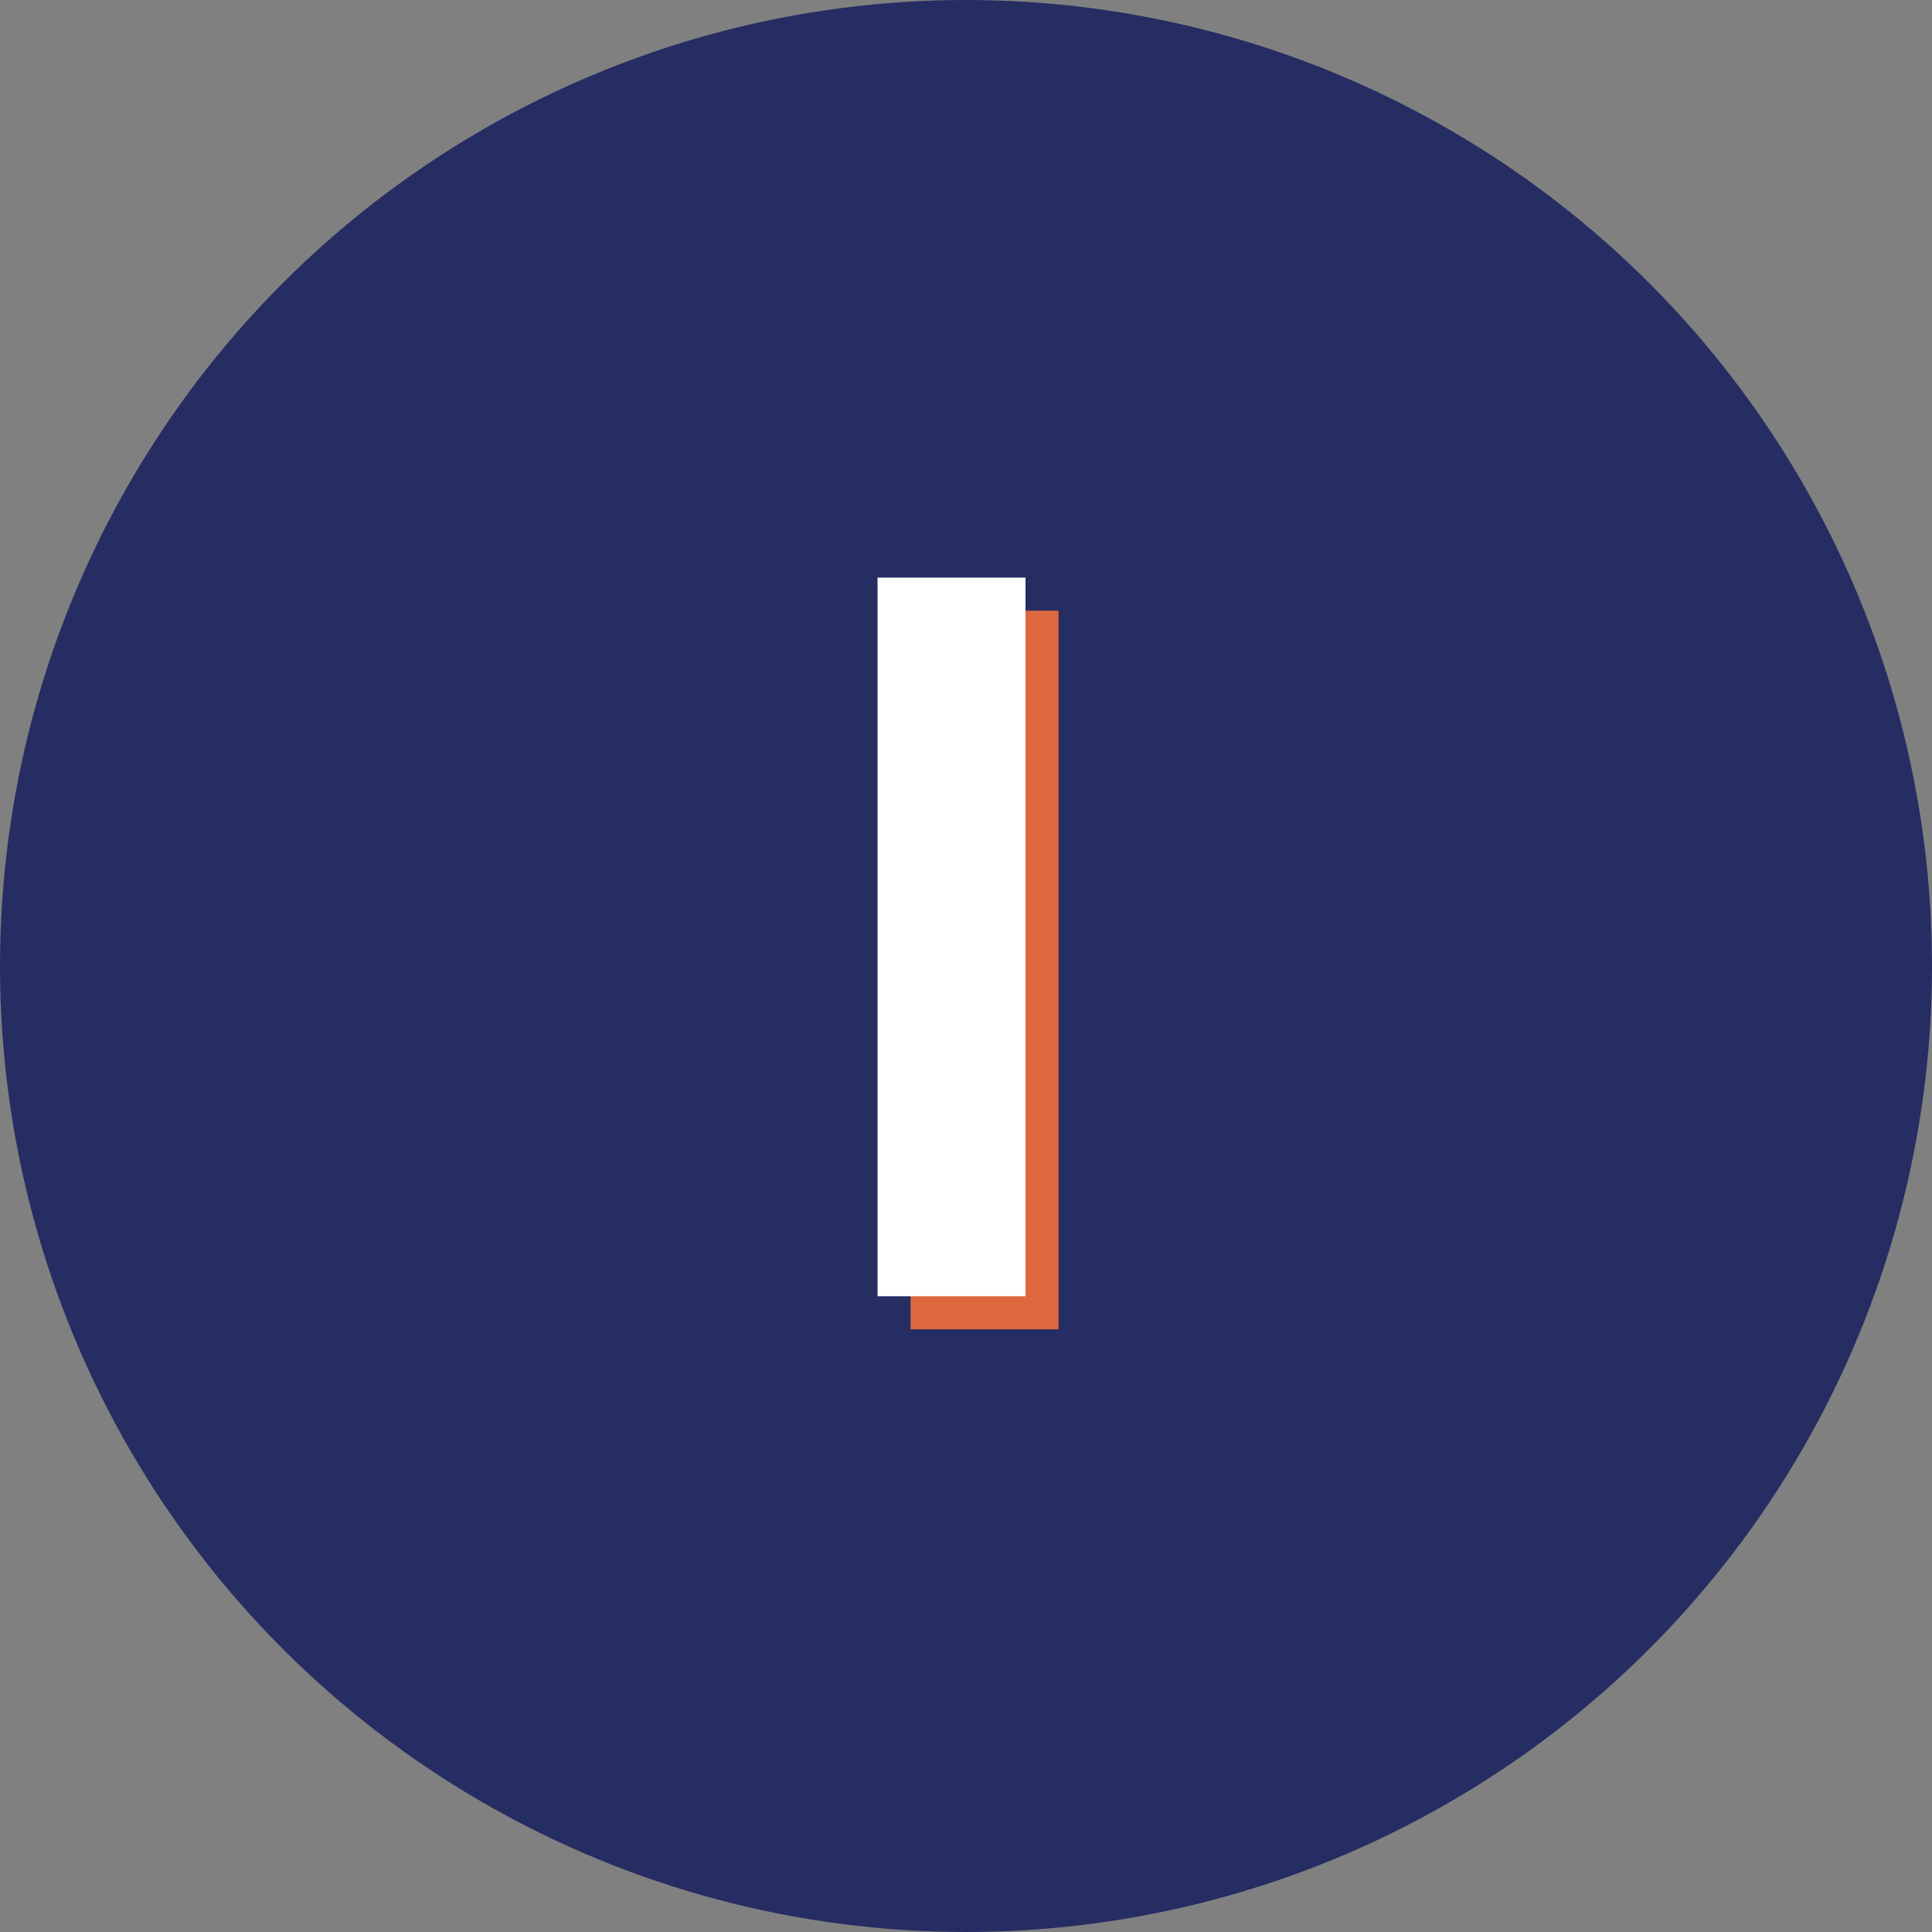 <svg xmlns="http://www.w3.org/2000/svg" id="Calque_2" viewBox="0 0 1004 1004"><rect x="0" y="0" width="1004" height="1004" fill="#808080" stroke="none"/><defs><style>.cls-1{fill:#fff;}.cls-2{fill:#dd683f;}.cls-3{fill:#262d63;}.cls-4{isolation:isolate;}</style></defs><g id="Calque_1-2"><g id="Groupe_56"><circle id="Ellipse_18" class="cls-3" cx="502" cy="502" r="502"></circle><g class="cls-4"><path class="cls-2" d="m473.2,317.34h76.89v373.45h-76.89v-373.45Z"></path></g><g class="cls-4"><path class="cls-1" d="m456.03,300.17h76.89v373.45h-76.89v-373.45Z"></path></g></g></g></svg>